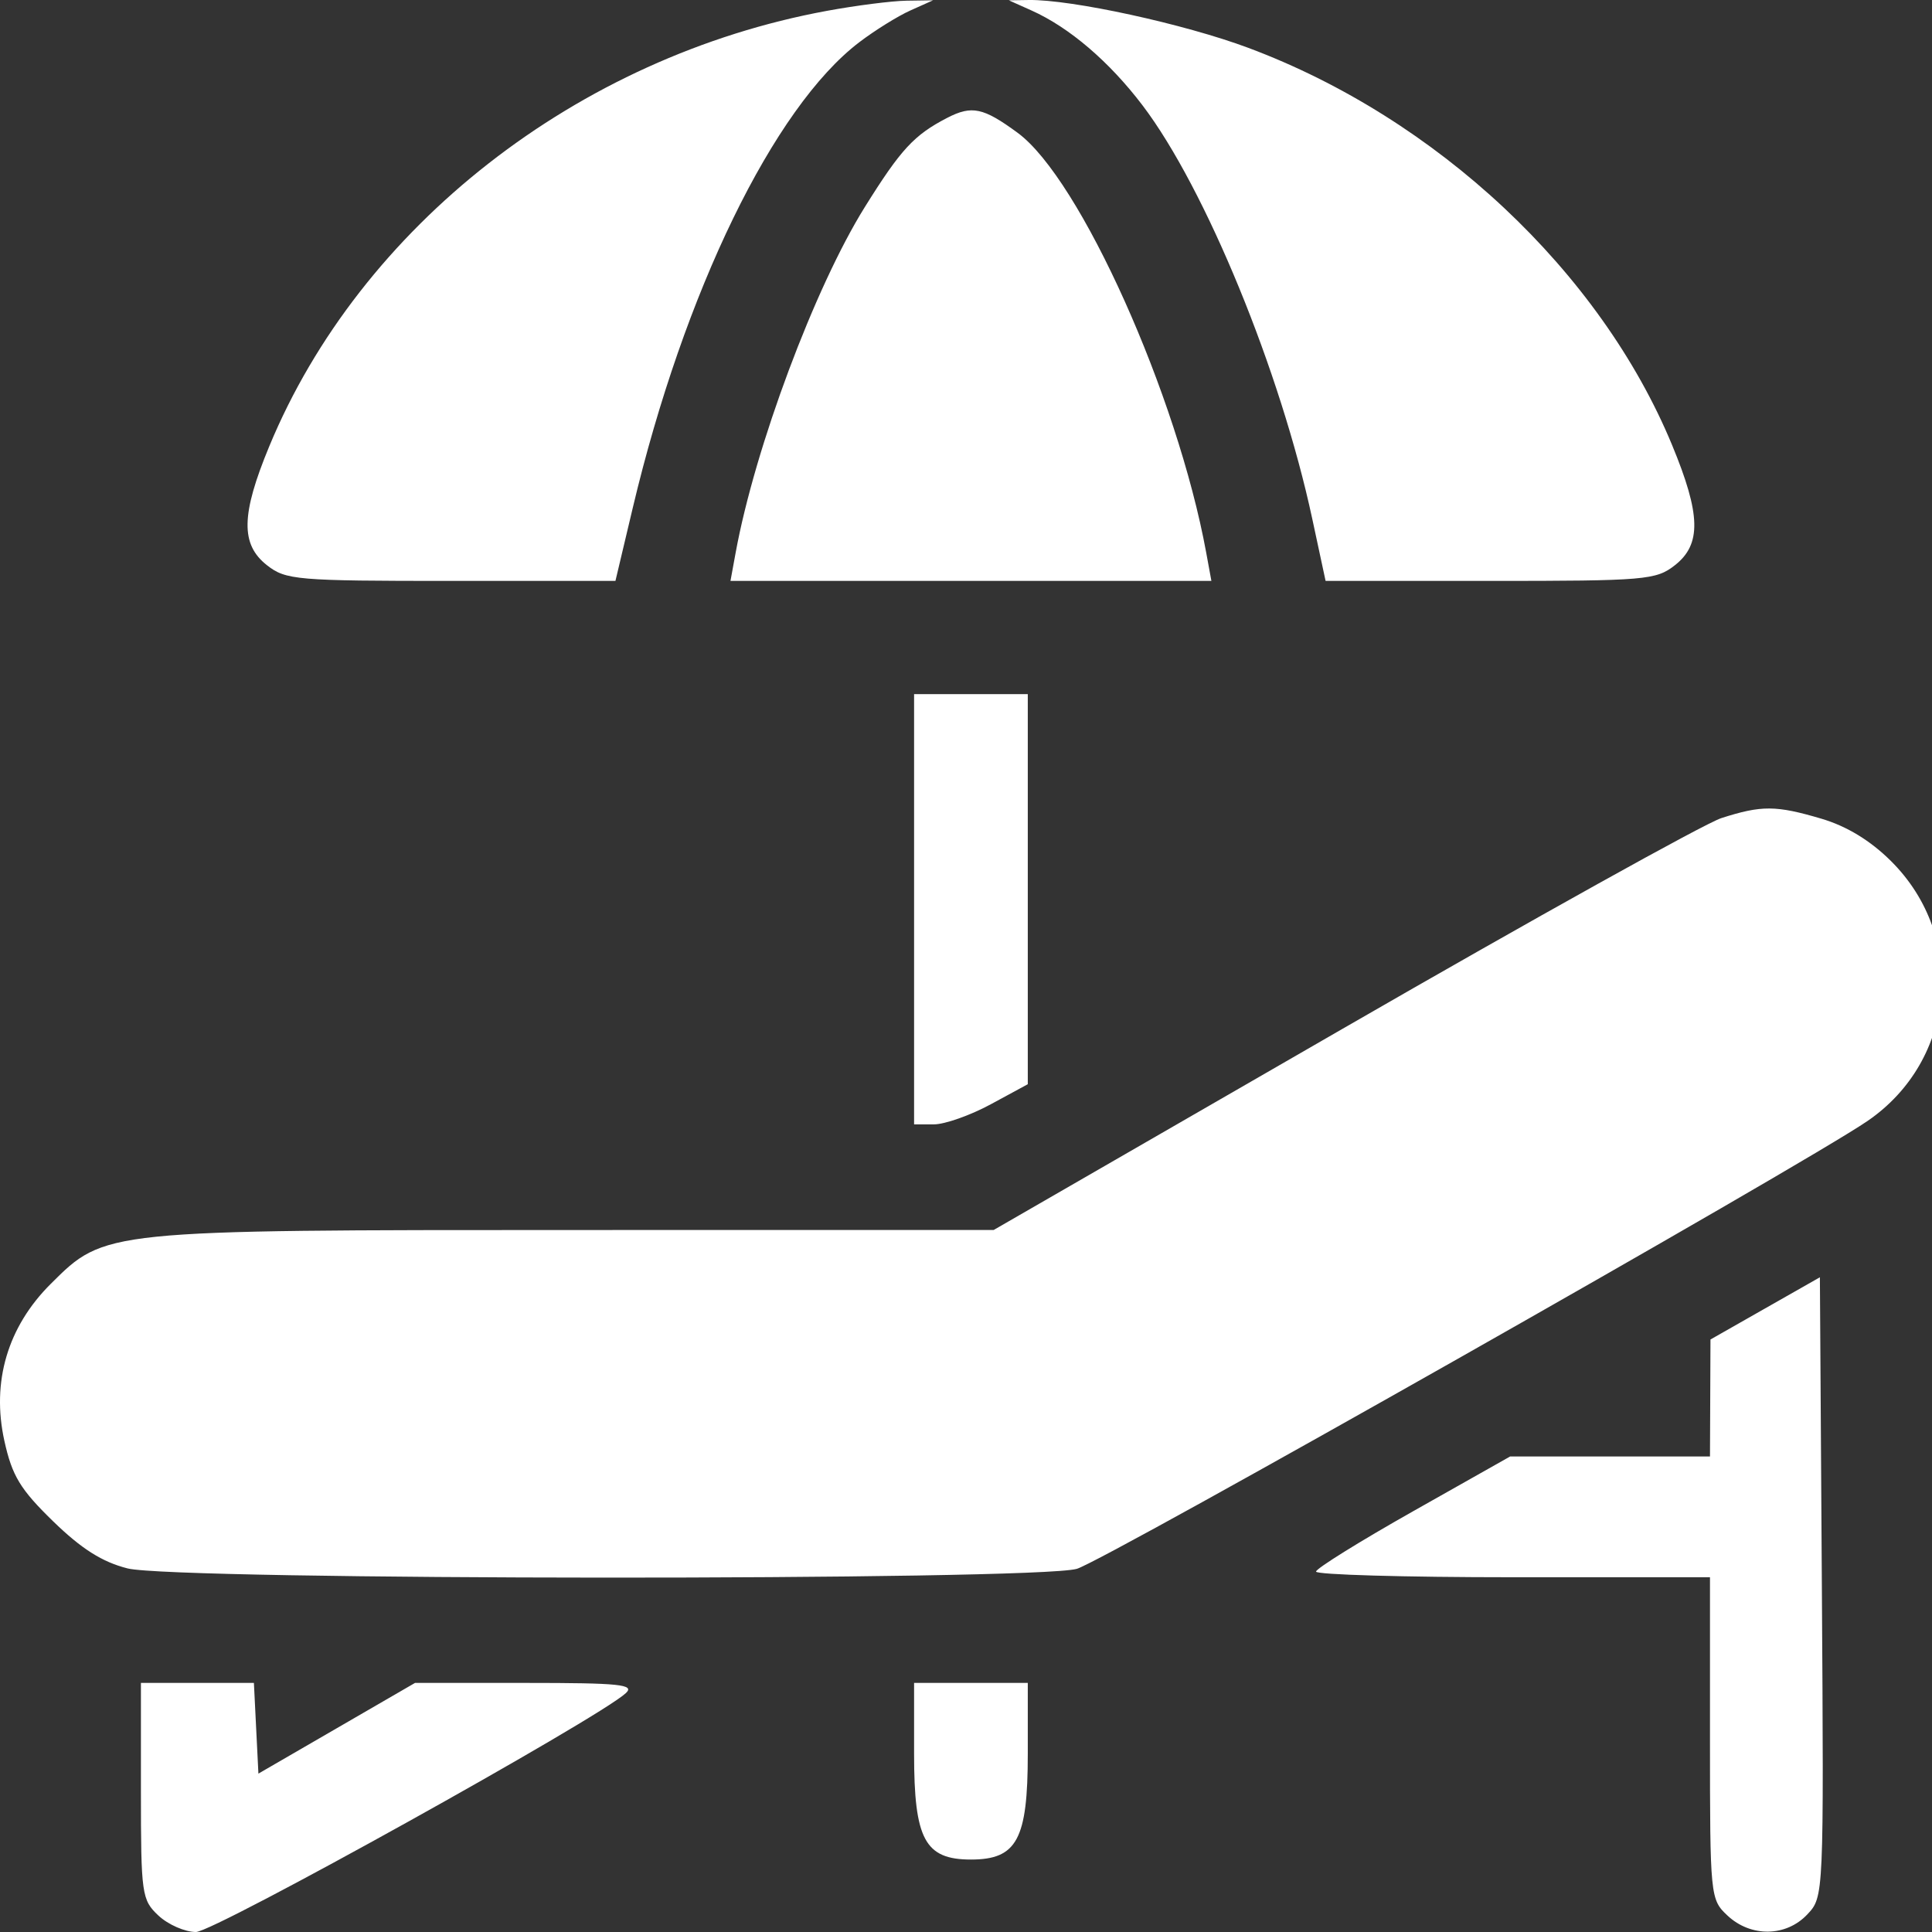 <?xml version="1.0" encoding="UTF-8"?> <svg xmlns="http://www.w3.org/2000/svg" width="396" height="396" viewBox="0 0 396 396" fill="none"><rect x="0" y="0" width="396" height="396" fill="#333333" stroke="none"/><g clip-path="url(#clip0_15_68)"><path fill-rule="evenodd" clip-rule="evenodd" d="M169.492 2.223C118.392 11.621 73.859 46.4 55.187 91.489C49.394 105.478 49.279 111.592 54.73 115.862C58.585 118.882 60.783 119.069 92.486 119.069H126.146L129.694 104.11C140.208 59.793 158.58 22.015 176.109 8.668C179.306 6.233 184.018 3.301 186.582 2.153L191.243 0.063L185.805 0.142C182.814 0.187 175.473 1.121 169.492 2.223ZM211.44 2.153C219.181 5.622 227.367 12.621 234.188 21.602C247.072 38.562 262.47 76.069 268.965 106.305L271.705 119.069H305.452C337.24 119.069 339.436 118.883 343.292 115.862C348.769 111.573 348.627 105.473 342.723 91.216C327.995 55.652 294.513 24.262 255.898 9.819C242.803 4.921 219.631 -0.128 210.848 0.002L206.779 0.063L211.44 2.153ZM194.159 24.151C187.354 27.668 184.658 30.584 177.272 42.422C167.02 58.854 154.747 91.684 150.789 113.267L149.724 119.069H199.011H248.298L247.234 113.267C241.31 80.968 221.415 36.66 208.605 27.236C201.561 22.053 199.198 21.549 194.159 24.151ZM187.359 186.368V230.46H191.421C193.656 230.46 198.899 228.608 203.074 226.346L210.664 222.233V182.254V142.275H199.011H187.359V186.368ZM352.824 167.687C349.406 168.785 314.448 188.231 275.141 210.897L203.672 252.109L118.115 252.115C21.152 252.12 21.519 252.082 10.401 263.154C1.559 271.958 -1.772 283.229 0.894 295.316C2.481 302.51 4.143 305.256 10.878 311.81C16.698 317.474 20.975 320.178 26.163 321.479C35.968 323.938 211.843 324.016 220.703 321.567C226.127 320.068 369.586 238.813 382.792 229.761C400.931 217.327 403.223 192.053 387.621 176.516C383.39 172.303 378.546 169.35 373.341 167.81C364.008 165.05 361.078 165.033 352.824 167.687ZM361.808 268.177L350.594 274.553L350.544 286.543L350.493 298.533H330.011H309.529L289.661 309.749C278.734 315.919 269.774 321.489 269.748 322.126C269.723 322.763 287.881 323.286 310.098 323.286H350.493V356.28C350.493 388.766 350.549 389.324 354.088 392.637C358.874 397.112 366.09 397.009 370.437 392.401C373.829 388.806 373.832 388.736 373.427 325.302L373.021 261.803L361.808 268.177ZM28.885 367.109C28.885 388.275 29.047 389.423 32.48 392.637C34.458 394.487 37.915 396 40.163 396C43.904 396 122.647 352.251 128.264 347.051C130.192 345.267 127.061 344.946 107.802 344.946H85.066L69.016 354.241L52.967 363.536L52.504 354.241L52.042 344.946H40.463H28.885V367.109ZM187.359 359.471C187.359 377.023 189.576 381.148 199.011 381.148C208.446 381.148 210.664 377.023 210.664 359.471V344.946H199.011H187.359V359.471Z" fill="white"></path></g><defs><clipPath id="clip0_15_68"><rect width="396" height="396" fill="white"></rect></clipPath></defs></svg> 